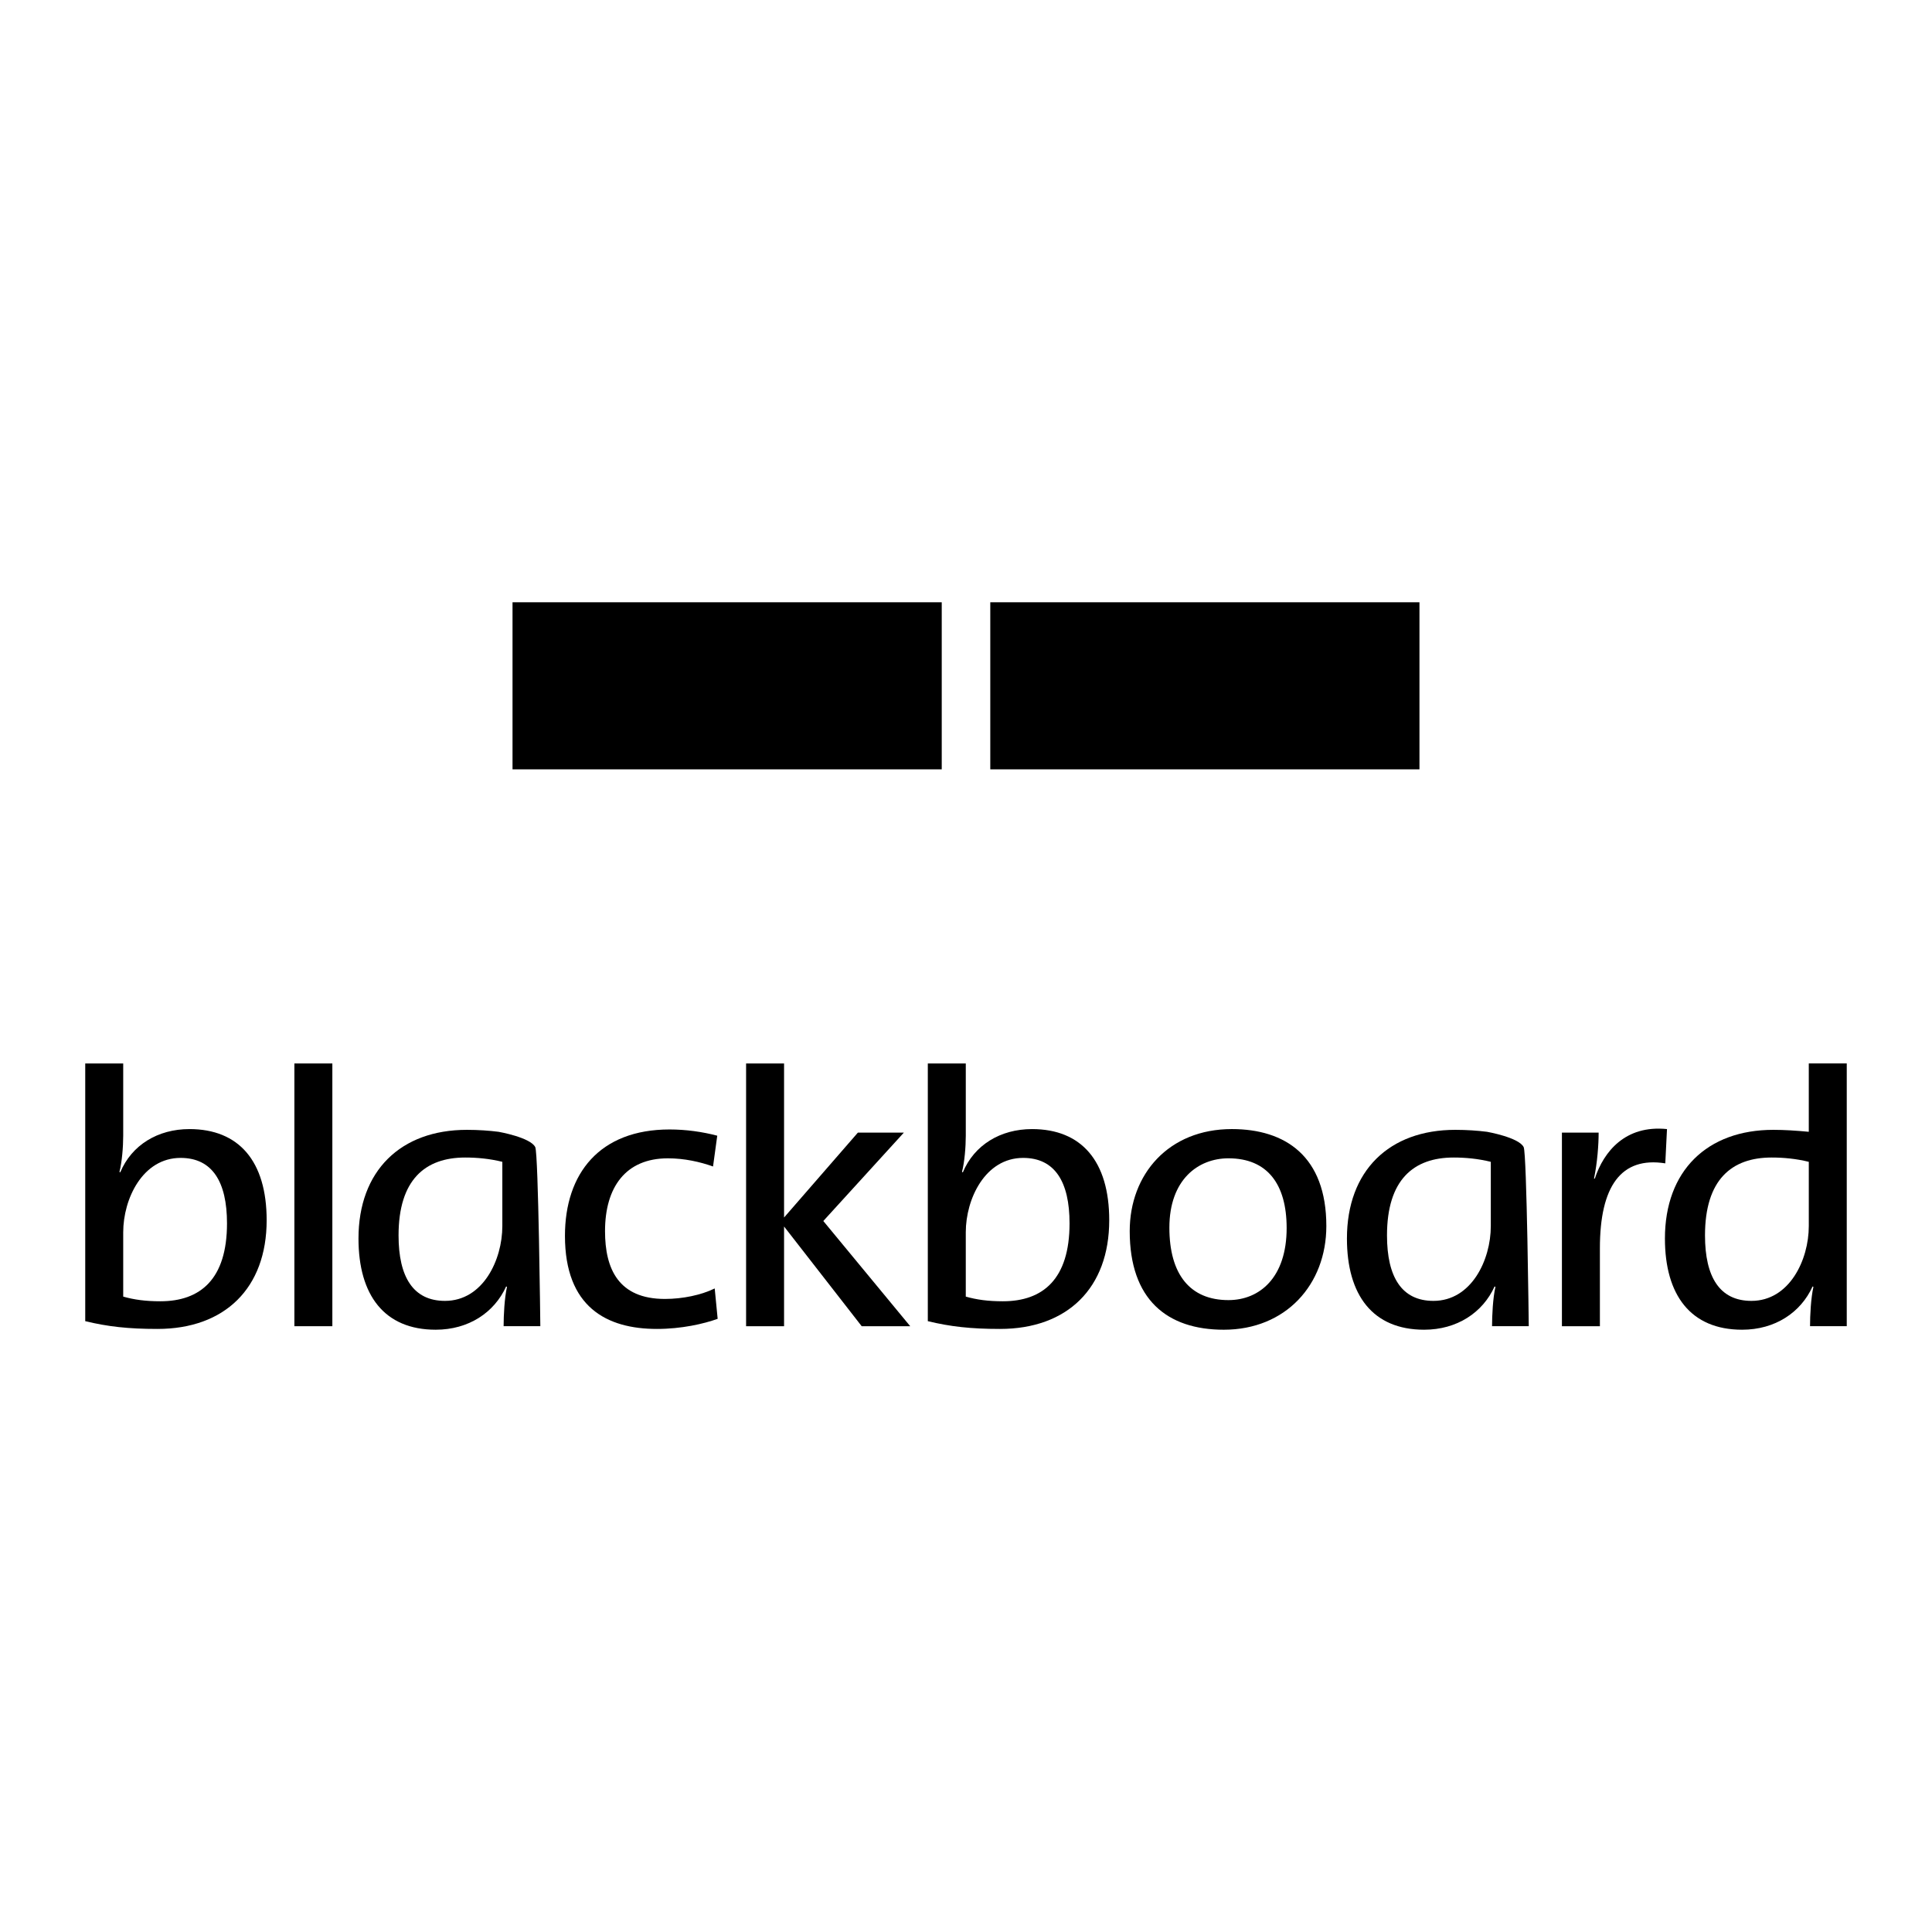 <?xml version="1.0" encoding="utf-8"?>
<!-- Generator: Adobe Illustrator 12.0.0, SVG Export Plug-In . SVG Version: 6.00 Build 51448)  -->
<!DOCTYPE svg PUBLIC "-//W3C//DTD SVG 1.1//EN" "http://www.w3.org/Graphics/SVG/1.1/DTD/svg11.dtd">
<svg  version="1.1" id="Calque_1" xmlns:x="http://ns.adobe.com/Extensibility/1.0/" xmlns:i="http://ns.adobe.com/AdobeIllustrator/10.0/" xmlns:graph="http://ns.adobe.com/Graphs/1.0/"
	 xmlns="http://www.w3.org/2000/svg" xmlns:xlink="http://www.w3.org/1999/xlink" xmlns:a="http://ns.adobe.com/AdobeSVGViewerExtensions/3.0/"
	 width="192.756" height="192.756" viewBox="0 0 192.756 192.756"
	 style="overflow:visible;enable-background:new 0 0 192.756 192.756;" xml:space="preserve">
<g>
	<polygon style="fill-rule:evenodd;clip-rule:evenodd;fill:#FFFFFF;" points="0,0 192.756,0 192.756,192.756 0,192.756 0,0 	"/>
	<path d="M15.704,132.588c-2.906,0-4.967-0.233-7.2-0.776v-25.71h3.789v7.207c0,1.128-0.125,2.644-0.377,3.615l0.083,0.039
		c1.137-2.722,3.745-4.314,6.902-4.314c4.925,0,7.704,3.188,7.704,9.096C26.605,128.506,22.438,132.588,15.704,132.588
		L15.704,132.588z M18.018,115.524c-3.789,0-5.725,4.082-5.725,7.424v6.414c1.096,0.312,2.23,0.466,3.705,0.466
		c4,0,6.65-2.215,6.65-7.773C22.647,117.896,21.174,115.524,18.018,115.524L18.018,115.524z"/>
	<polygon points="29.371,132.316 29.371,106.102 33.159,106.102 33.159,132.316 29.371,132.316 	"/>
	<path d="M65.542,132.588c-5.008,0-9.176-2.178-9.176-9.289c0-6.219,3.452-10.612,10.438-10.612c1.642,0,3.284,0.233,4.757,0.622
		l-0.421,3.072c-1.305-0.466-2.863-0.815-4.505-0.815c-4.207,0-6.271,2.874-6.271,7.267c0,3.771,1.347,6.763,5.977,6.763
		c1.768,0,3.621-0.389,4.966-1.047l0.295,3.03C70.214,132.082,67.982,132.588,65.542,132.588L65.542,132.588z"/>
	<polygon points="85.971,132.316 78.226,122.367 78.226,132.316 74.438,132.316 74.438,106.102 78.226,106.102 78.226,121.471 
		85.593,112.999 90.181,112.999 82.142,121.82 90.812,132.316 85.971,132.316 	"/>
	<path d="M99.765,132.588c-2.903,0-4.965-0.233-7.197-0.776v-25.71h3.789v7.207c0,1.128-0.126,2.644-0.379,3.615l0.086,0.039
		c1.135-2.722,3.744-4.314,6.901-4.314c4.926,0,7.703,3.188,7.703,9.096C110.667,128.506,106.499,132.588,99.765,132.588
		L99.765,132.588z M102.08,115.524c-3.788,0-5.724,4.082-5.724,7.424v6.414c1.095,0.312,2.231,0.466,3.703,0.466
		c4,0,6.65-2.215,6.65-7.773C106.709,117.896,105.236,115.524,102.08,115.524L102.08,115.524z"/>
	<path d="M122.098,132.667c-5.681,0-9.386-3.033-9.386-9.835c0-5.676,3.873-10.184,10.188-10.184c5.346,0,9.429,2.72,9.429,9.678
		C132.328,128.156,128.287,132.667,122.098,132.667L122.098,132.667z M122.562,115.565c-3.031,0-5.893,2.135-5.893,6.917
		c0,4.664,2.062,7.23,5.893,7.23c3.115,0,5.807-2.255,5.807-7.191C128.369,118.128,126.434,115.565,122.562,115.565L122.562,115.565
		z"/>
	<path d="M166.146,116.068c-4.421-0.7-6.524,2.292-6.524,8.474v7.774h-3.789v-19.317h3.663c0,1.204-0.127,2.992-0.462,4.587h0.082
		c0.885-2.683,3.03-5.363,7.2-4.938L166.146,116.068L166.146,116.068z"/>
	<path d="M180.588,132.316c0-1.089,0.085-2.799,0.337-3.926l-0.084-0.039c-1.179,2.604-3.747,4.315-7.03,4.315
		c-5.135,0-7.701-3.461-7.701-9.097c0-6.764,4.209-10.845,10.818-10.845c1.135,0,2.272,0.078,3.535,0.194v-6.818h3.788v26.215
		H180.588L180.588,132.316z M180.463,115.915c-1.263-0.312-2.526-0.429-3.707-0.429c-3.997,0-6.648,2.214-6.648,7.772
		c0,4.16,1.472,6.531,4.631,6.531c3.786,0,5.725-4.082,5.725-7.464V115.915L180.463,115.915z"/>
	<path d="M50.246,132.316c0-1.089,0.084-2.799,0.336-3.926l-0.084-0.039c-1.179,2.604-3.745,4.315-7.028,4.315
		c-5.135,0-7.704-3.461-7.704-9.097c0-6.764,4.211-10.845,10.818-10.845c1.138,0,2.245,0.078,3.16,0.196
		c0,0,3.179,0.556,3.658,1.529c0.315,0.638,0.506,17.865,0.506,17.865H50.246L50.246,132.316z M50.119,115.915
		c-1.263-0.312-2.525-0.429-3.703-0.429c-3.999,0-6.652,2.214-6.652,7.772c0,4.16,1.472,6.531,4.631,6.531
		c3.788,0,5.723-4.082,5.723-7.464V115.915L50.119,115.915z"/>
	<path d="M148.862,132.316c0-1.089,0.083-2.799,0.337-3.926l-0.084-0.039c-1.18,2.604-3.747,4.315-7.028,4.315
		c-5.136,0-7.703-3.461-7.703-9.097c0-6.764,4.207-10.845,10.816-10.845c1.137,0,2.246,0.078,3.161,0.196
		c0,0,3.179,0.556,3.657,1.529c0.313,0.638,0.507,17.865,0.507,17.865H148.862L148.862,132.316z M148.737,115.915
		c-1.264-0.312-2.526-0.429-3.704-0.429c-4,0-6.652,2.214-6.652,7.772c0,4.16,1.474,6.531,4.633,6.531
		c3.788,0,5.724-4.082,5.724-7.464V115.915L148.737,115.915z"/>
	<polygon points="93.957,76.758 51.135,76.758 51.135,60.089 93.957,60.089 93.957,76.758 	"/>
	<polygon points="141.62,76.758 98.801,76.758 98.801,60.089 141.62,60.089 141.62,76.758 	"/>
</g>
</svg>
